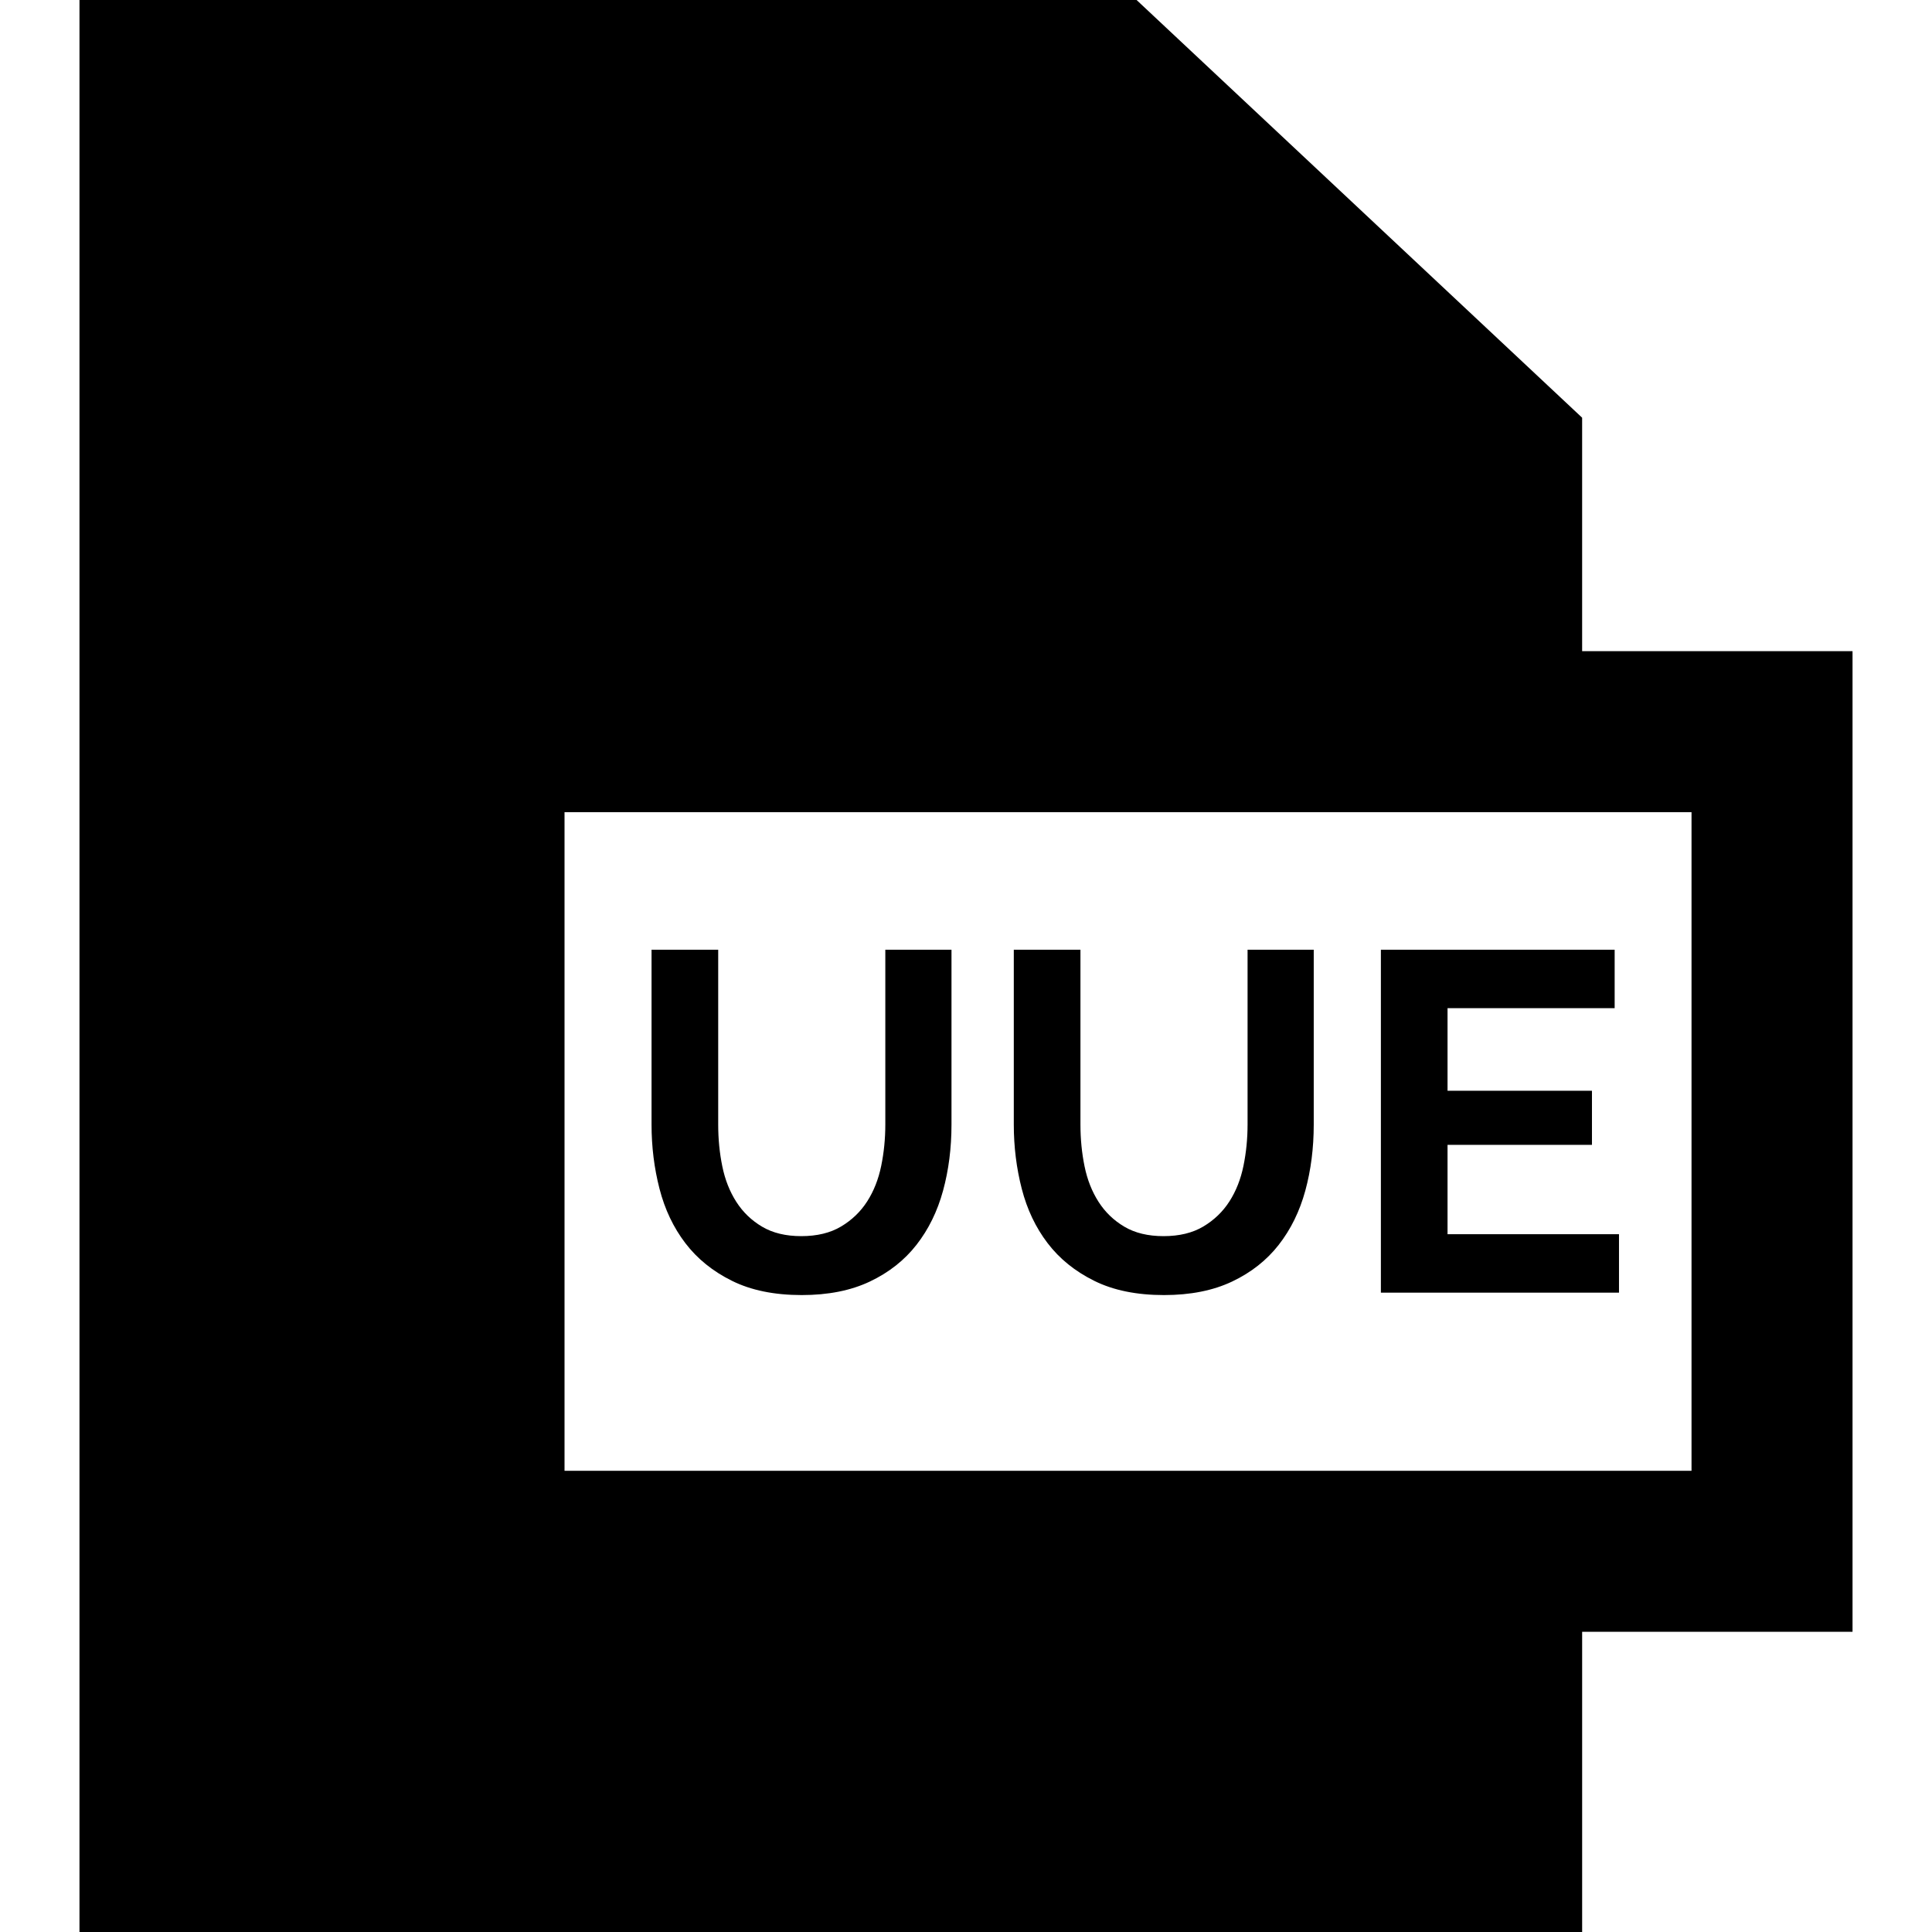 <?xml version="1.0" encoding="iso-8859-1"?>
<!-- Uploaded to: SVG Repo, www.svgrepo.com, Generator: SVG Repo Mixer Tools -->
<svg fill="#000000" height="800px" width="800px" version="1.1" id="Capa_1" xmlns="http://www.w3.org/2000/svg" xmlns:xlink="http://www.w3.org/1999/xlink" 
	 viewBox="0 0 360 360" xml:space="preserve">
<g id="XMLID_71_">
	<path id="XMLID_85_" d="M345.191,121.334h-50.383v-43.5L211.786,0H14.809v360h280v-55.939h50.383V121.334z M315.191,274.061h-210
		V151.334h210V274.061z"/>
	<path id="XMLID_88_" d="M127.706,231.642c2.219,2.911,5.114,5.251,8.685,7.02c3.569,1.771,7.904,2.655,13.005,2.655
		c4.919,0,9.149-0.84,12.69-2.52c3.54-1.679,6.435-3.96,8.685-6.84s3.899-6.239,4.95-10.08c1.049-3.839,1.575-7.949,1.575-12.33
		v-32.58h-12.33v32.58c0,2.641-0.256,5.206-0.765,7.695c-0.511,2.49-1.381,4.695-2.61,6.615c-1.23,1.921-2.85,3.48-4.86,4.68
		c-2.011,1.201-4.486,1.8-7.425,1.8c-2.88,0-5.31-0.585-7.29-1.755c-1.98-1.17-3.586-2.714-4.815-4.635
		c-1.23-1.92-2.101-4.125-2.61-6.615c-0.51-2.489-0.765-5.085-0.765-7.785v-32.58h-12.42v32.58c0,4.14,0.495,8.131,1.485,11.97
		C123.881,225.357,125.486,228.732,127.706,231.642z"/>
	<path id="XMLID_89_" d="M195.206,231.642c2.219,2.911,5.114,5.251,8.685,7.02c3.569,1.771,7.904,2.655,13.005,2.655
		c4.919,0,9.149-0.84,12.69-2.52c3.54-1.679,6.435-3.96,8.685-6.84s3.899-6.239,4.95-10.08c1.049-3.839,1.575-7.949,1.575-12.33
		v-32.58h-12.33v32.58c0,2.641-0.256,5.206-0.765,7.695c-0.511,2.49-1.381,4.695-2.61,6.615c-1.23,1.921-2.85,3.48-4.86,4.68
		c-2.011,1.201-4.486,1.8-7.425,1.8c-2.88,0-5.31-0.585-7.29-1.755c-1.98-1.17-3.586-2.714-4.815-4.635
		c-1.23-1.92-2.101-4.125-2.61-6.615c-0.51-2.489-0.765-5.085-0.765-7.785v-32.58h-12.42v32.58c0,4.14,0.495,8.131,1.485,11.97
		C191.381,225.357,192.986,228.732,195.206,231.642z"/>
	<polygon id="XMLID_90_" points="301.676,229.977 269.727,229.977 269.727,213.327 296.637,213.327 296.637,203.247 
		269.727,203.247 269.727,187.857 300.867,187.857 300.867,176.967 257.307,176.967 257.307,240.867 301.676,240.867 	"/>
</g>
</svg>